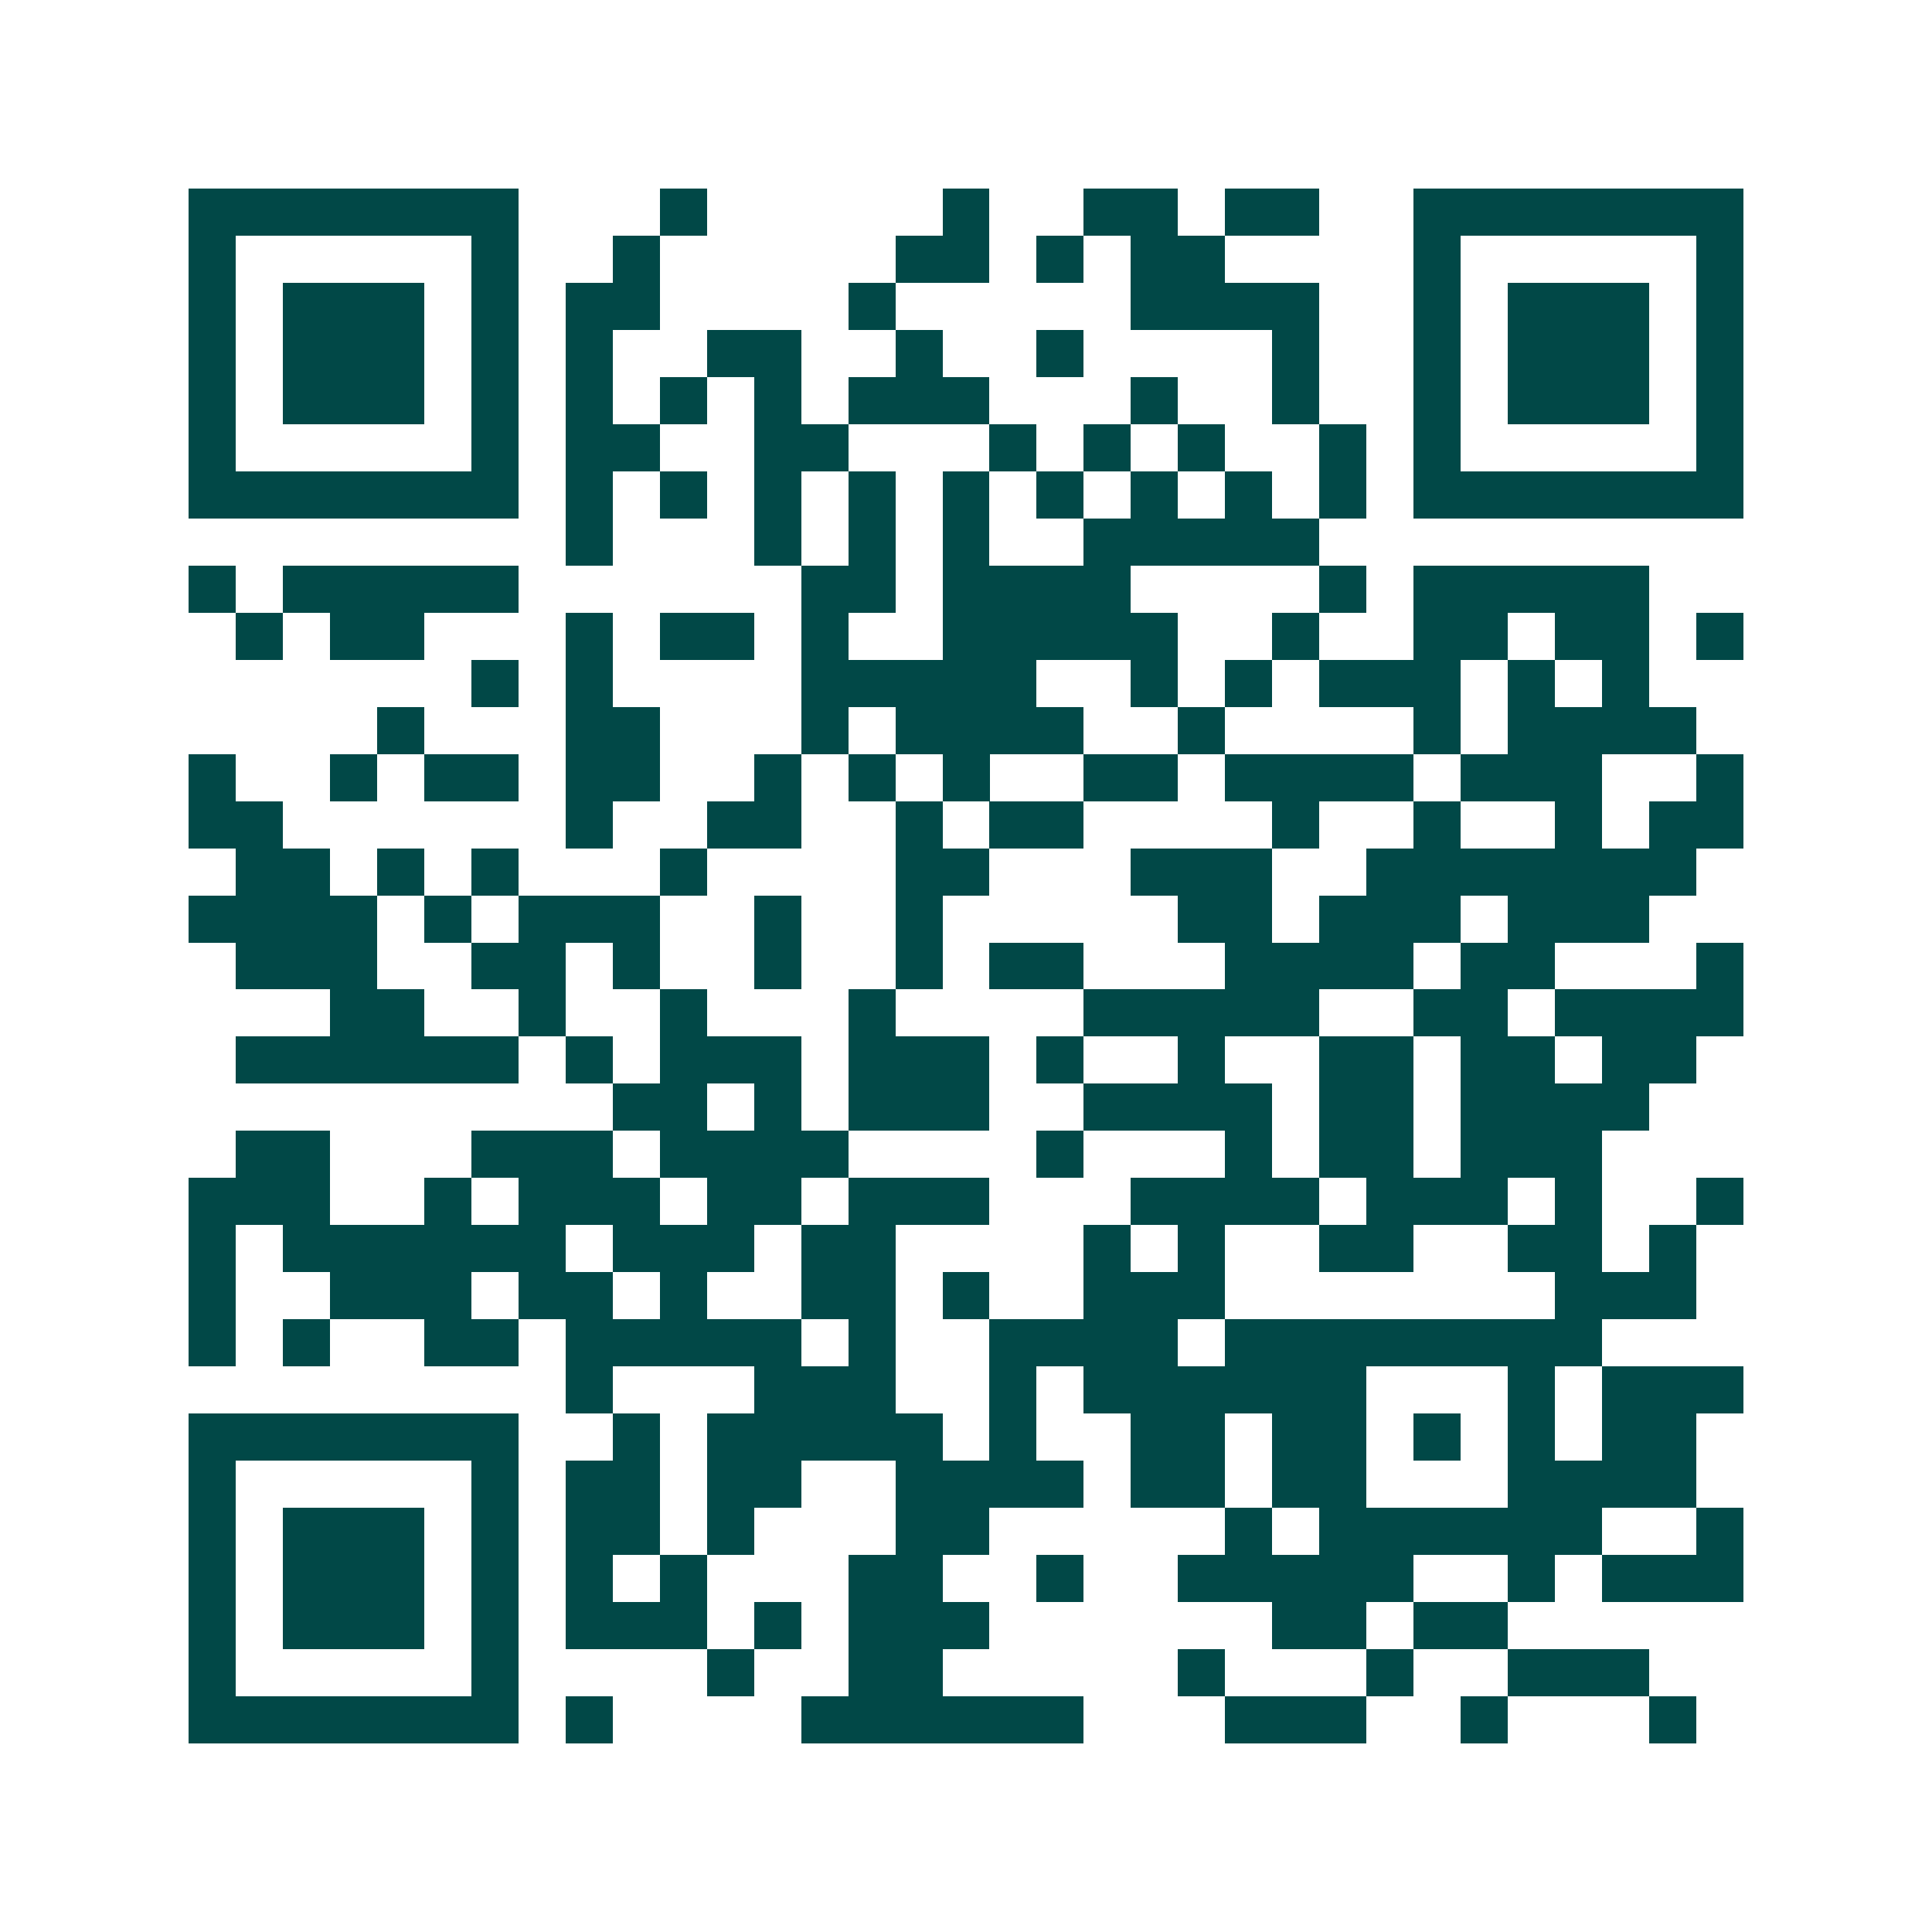 <svg xmlns="http://www.w3.org/2000/svg" width="200" height="200" viewBox="0 0 41 41" shape-rendering="crispEdges"><path fill="#ffffff" d="M0 0h41v41H0z"/><path stroke="#014847" d="M4 4.5h7m3 0h1m5 0h1m2 0h2m1 0h2m2 0h7M4 5.5h1m5 0h1m2 0h1m5 0h2m1 0h1m1 0h2m4 0h1m5 0h1M4 6.5h1m1 0h3m1 0h1m1 0h2m4 0h1m5 0h4m2 0h1m1 0h3m1 0h1M4 7.5h1m1 0h3m1 0h1m1 0h1m2 0h2m2 0h1m2 0h1m4 0h1m2 0h1m1 0h3m1 0h1M4 8.5h1m1 0h3m1 0h1m1 0h1m1 0h1m1 0h1m1 0h3m3 0h1m2 0h1m2 0h1m1 0h3m1 0h1M4 9.5h1m5 0h1m1 0h2m2 0h2m3 0h1m1 0h1m1 0h1m2 0h1m1 0h1m5 0h1M4 10.5h7m1 0h1m1 0h1m1 0h1m1 0h1m1 0h1m1 0h1m1 0h1m1 0h1m1 0h1m1 0h7M12 11.5h1m3 0h1m1 0h1m1 0h1m2 0h5M4 12.5h1m1 0h5m6 0h2m1 0h4m4 0h1m1 0h5M5 13.5h1m1 0h2m3 0h1m1 0h2m1 0h1m2 0h5m2 0h1m2 0h2m1 0h2m1 0h1M10 14.5h1m1 0h1m4 0h5m2 0h1m1 0h1m1 0h3m1 0h1m1 0h1M8 15.5h1m3 0h2m3 0h1m1 0h4m2 0h1m4 0h1m1 0h4M4 16.5h1m2 0h1m1 0h2m1 0h2m2 0h1m1 0h1m1 0h1m2 0h2m1 0h4m1 0h3m2 0h1M4 17.5h2m6 0h1m2 0h2m2 0h1m1 0h2m4 0h1m2 0h1m2 0h1m1 0h2M5 18.5h2m1 0h1m1 0h1m3 0h1m4 0h2m3 0h3m2 0h7M4 19.5h4m1 0h1m1 0h3m2 0h1m2 0h1m5 0h2m1 0h3m1 0h3M5 20.5h3m2 0h2m1 0h1m2 0h1m2 0h1m1 0h2m3 0h4m1 0h2m3 0h1M7 21.5h2m2 0h1m2 0h1m3 0h1m4 0h5m2 0h2m1 0h4M5 22.5h6m1 0h1m1 0h3m1 0h3m1 0h1m2 0h1m2 0h2m1 0h2m1 0h2M13 23.5h2m1 0h1m1 0h3m2 0h4m1 0h2m1 0h4M5 24.5h2m3 0h3m1 0h4m4 0h1m3 0h1m1 0h2m1 0h3M4 25.5h3m2 0h1m1 0h3m1 0h2m1 0h3m3 0h4m1 0h3m1 0h1m2 0h1M4 26.5h1m1 0h6m1 0h3m1 0h2m4 0h1m1 0h1m2 0h2m2 0h2m1 0h1M4 27.5h1m2 0h3m1 0h2m1 0h1m2 0h2m1 0h1m2 0h3m7 0h3M4 28.5h1m1 0h1m2 0h2m1 0h5m1 0h1m2 0h4m1 0h8M12 29.5h1m3 0h3m2 0h1m1 0h6m3 0h1m1 0h3M4 30.5h7m2 0h1m1 0h5m1 0h1m2 0h2m1 0h2m1 0h1m1 0h1m1 0h2M4 31.5h1m5 0h1m1 0h2m1 0h2m2 0h4m1 0h2m1 0h2m3 0h4M4 32.5h1m1 0h3m1 0h1m1 0h2m1 0h1m3 0h2m5 0h1m1 0h6m2 0h1M4 33.5h1m1 0h3m1 0h1m1 0h1m1 0h1m3 0h2m2 0h1m2 0h5m2 0h1m1 0h3M4 34.5h1m1 0h3m1 0h1m1 0h3m1 0h1m1 0h3m6 0h2m1 0h2M4 35.5h1m5 0h1m4 0h1m2 0h2m5 0h1m3 0h1m2 0h3M4 36.5h7m1 0h1m4 0h6m3 0h3m2 0h1m3 0h1"/></svg>

